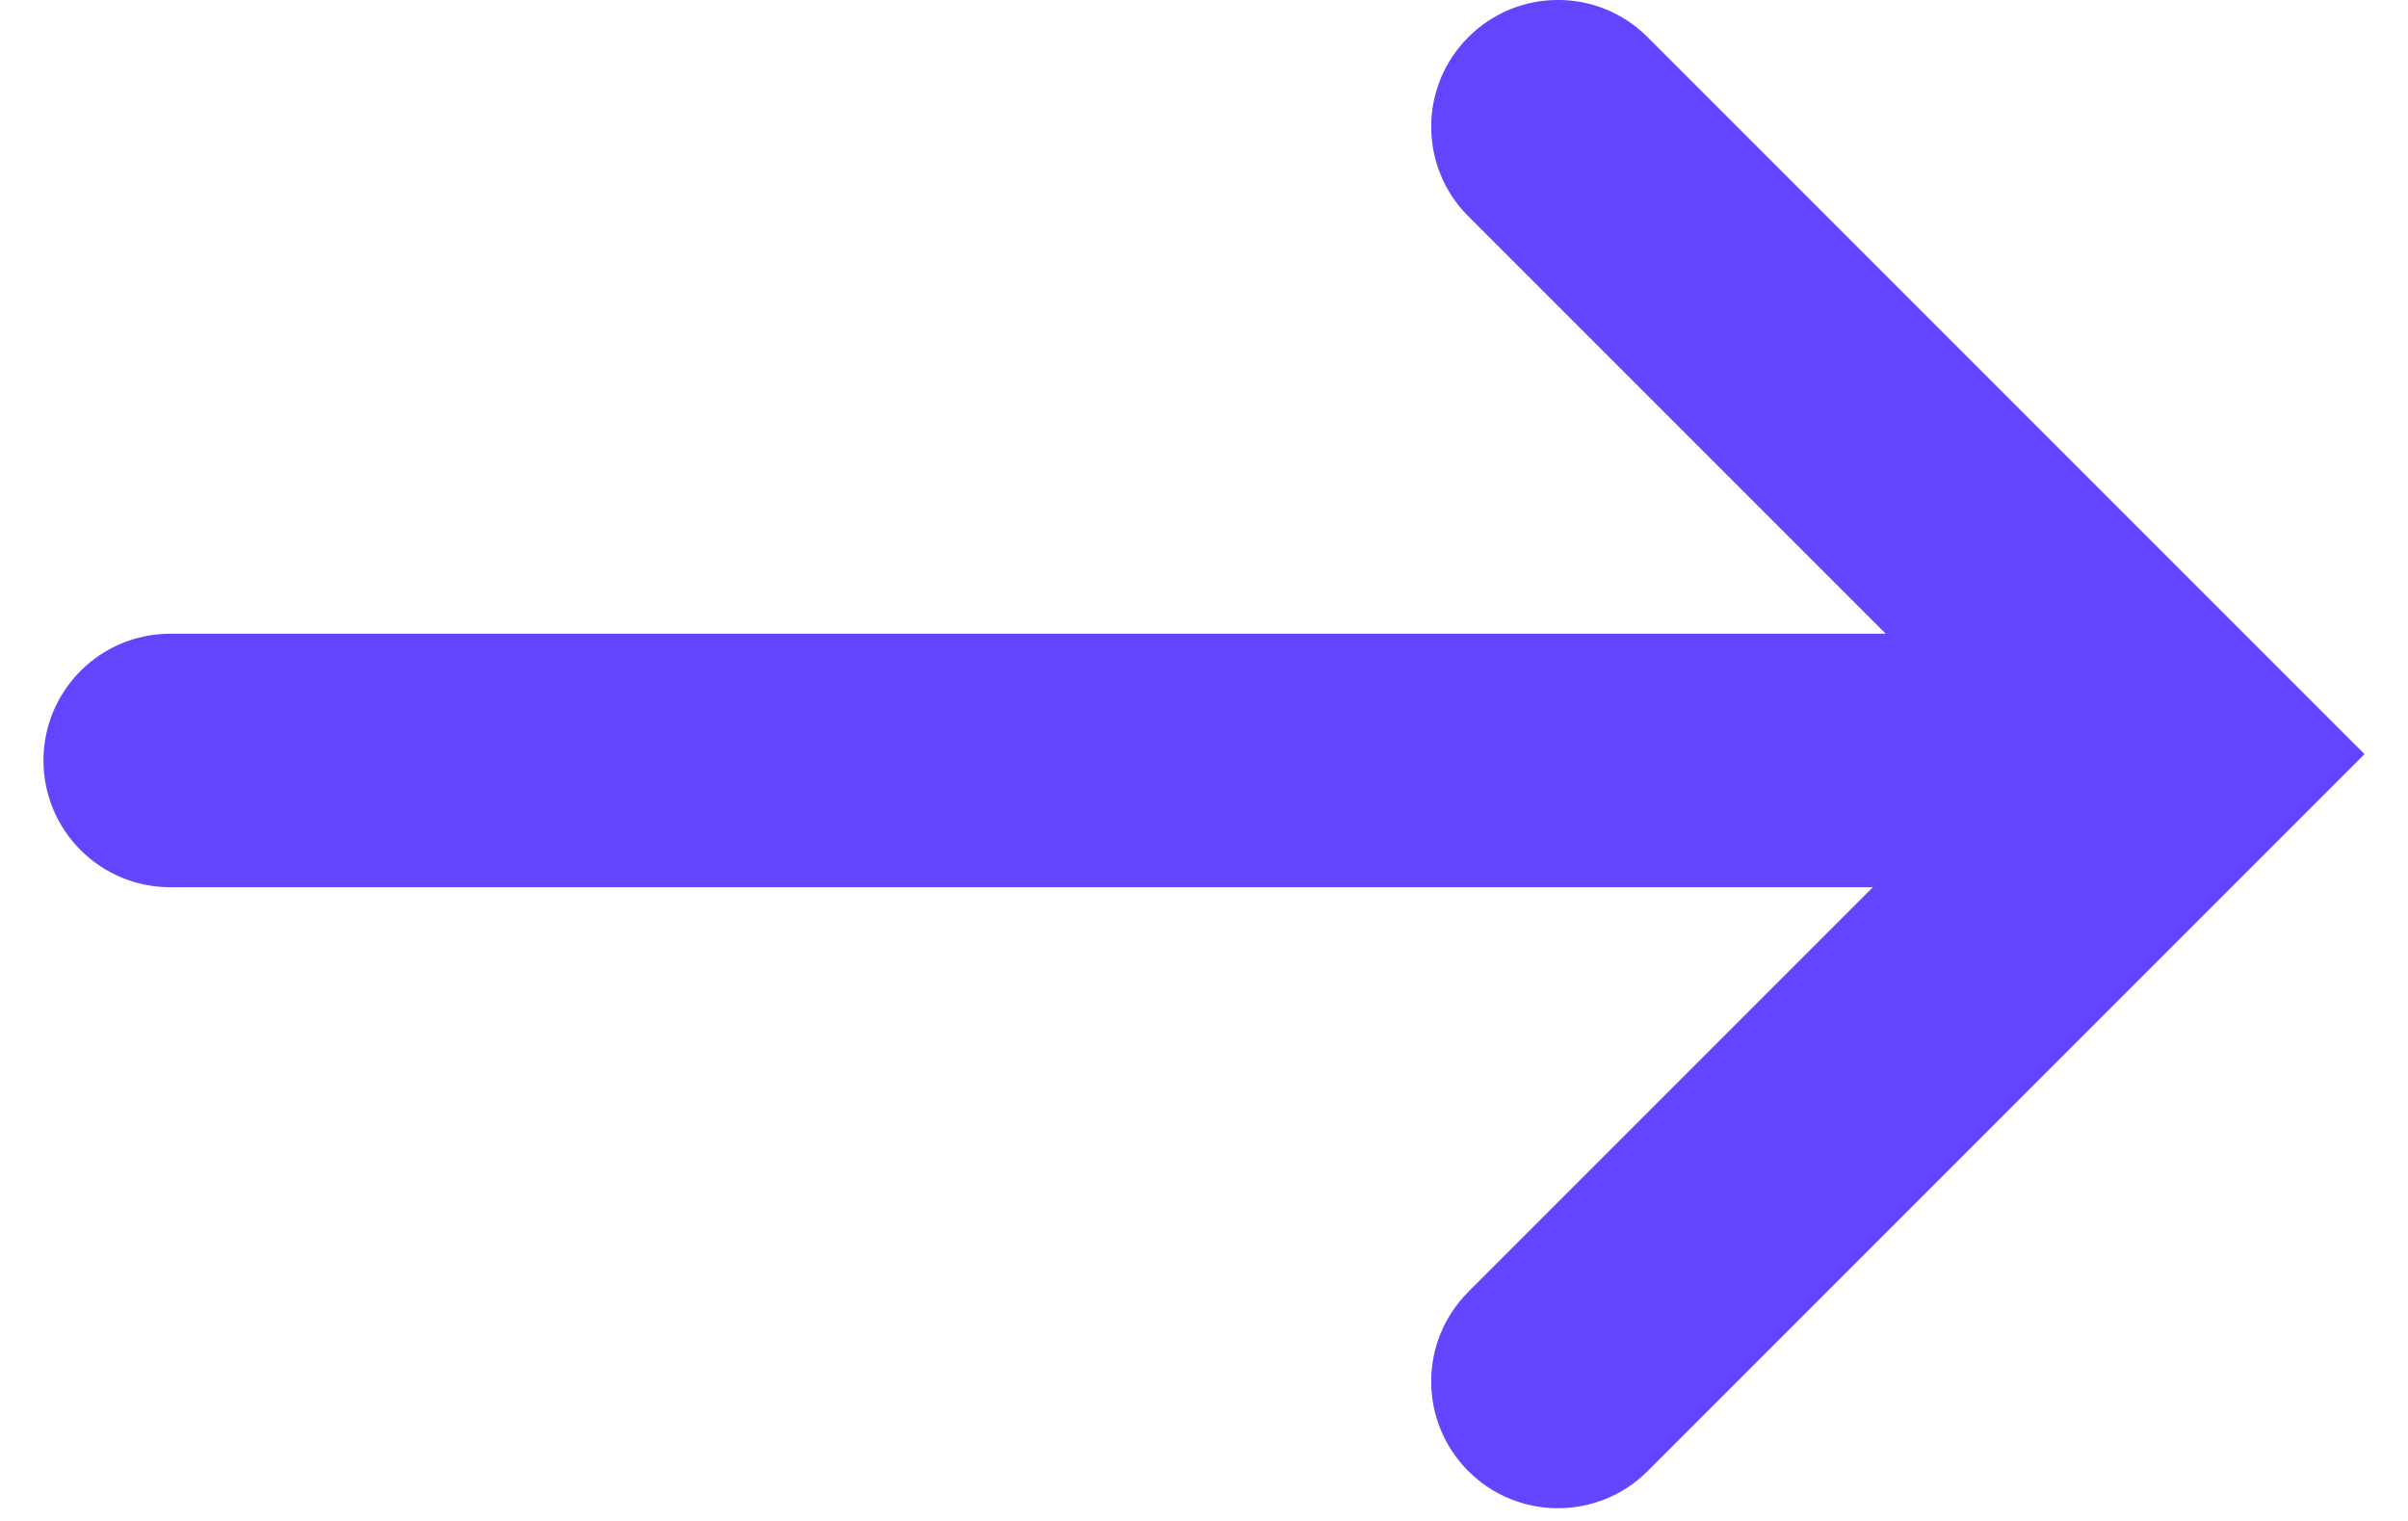 <svg width="19" height="12" viewBox="0 0 19 12" fill="none" xmlns="http://www.w3.org/2000/svg">
<path fill-rule="evenodd" clip-rule="evenodd" d="M11.586 0.293C11.976 -0.098 12.61 -0.098 13 0.293L18.657 5.95L13 11.607C12.61 11.997 11.976 11.997 11.586 11.607C11.195 11.216 11.195 10.583 11.586 10.192L14.778 7H1.343C0.791 7 0.343 6.552 0.343 6C0.343 5.448 0.791 5 1.343 5H14.879L11.586 1.707C11.195 1.317 11.195 0.683 11.586 0.293Z" fill="#6145FF"/>
</svg>
